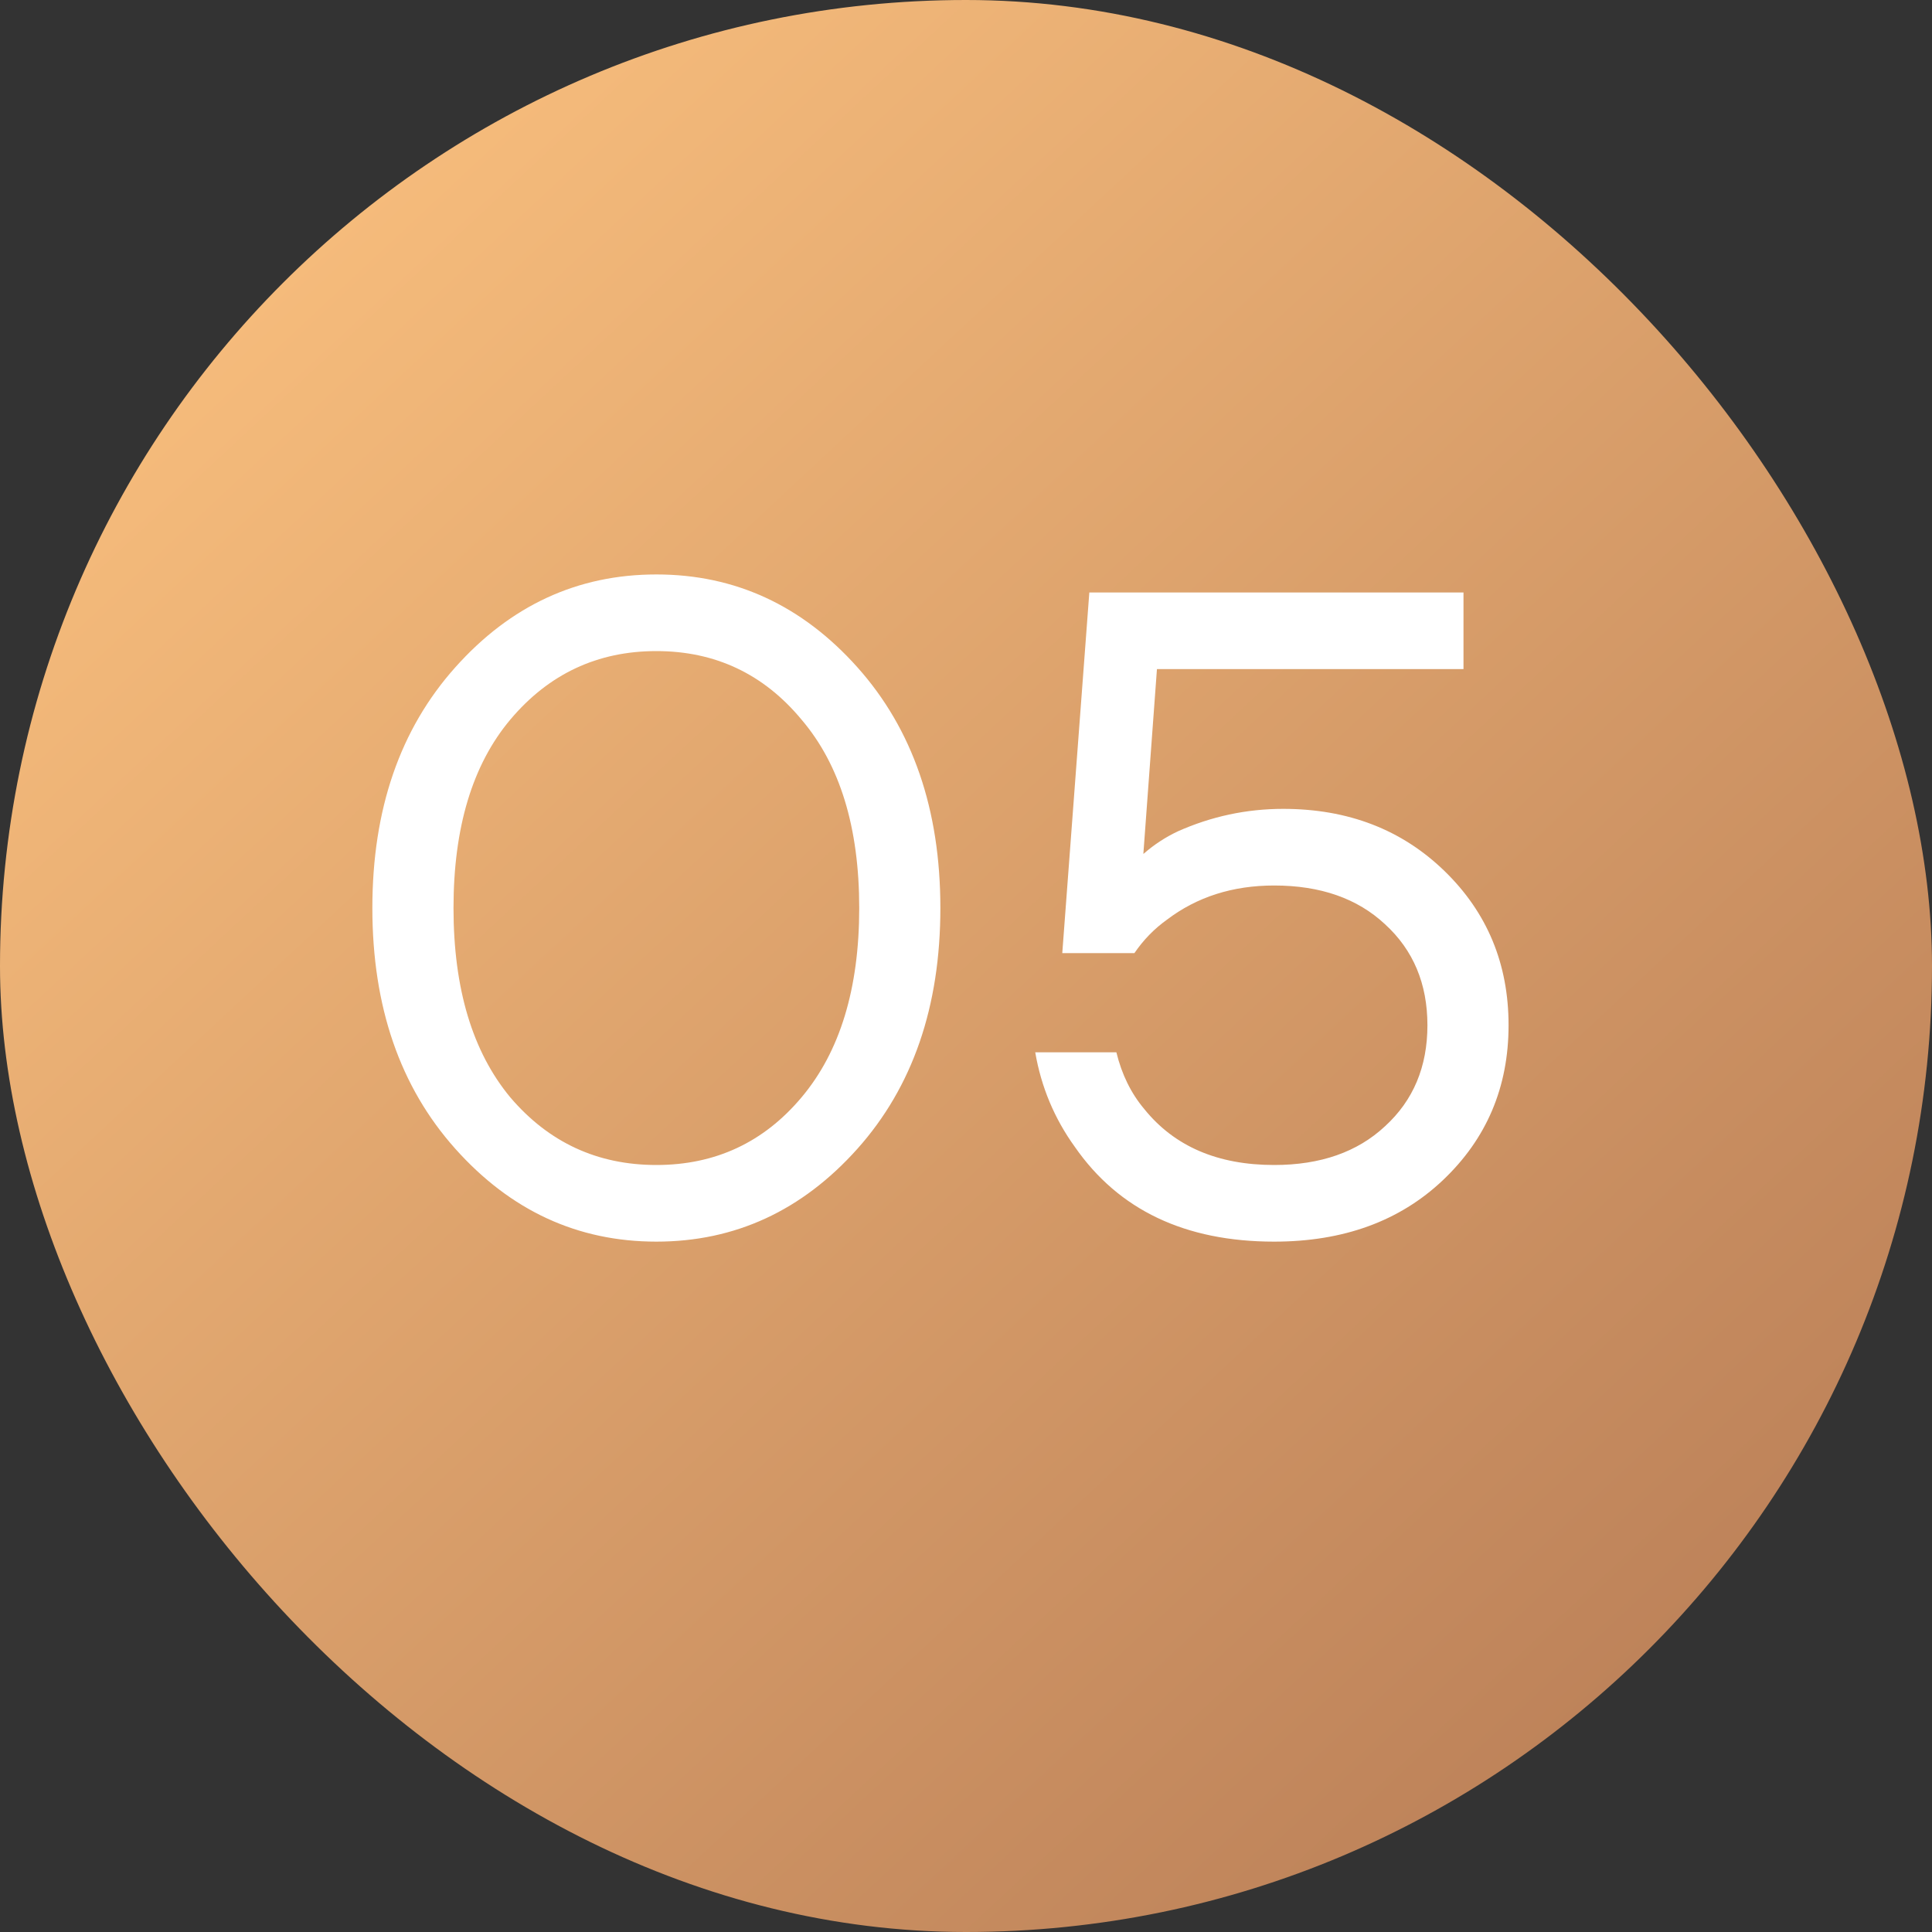<?xml version="1.0" encoding="UTF-8"?> <svg xmlns="http://www.w3.org/2000/svg" width="30" height="30" viewBox="0 0 30 30" fill="none"><rect x="0" y="0" width="30" height="30" fill="#333333" stroke="none"/><rect width="30" height="30" rx="15" fill="url(#paint0_linear_907_1046)"></rect><path d="M7.07 17.838C6.211 16.877 5.782 15.631 5.782 14.1C5.782 12.569 6.211 11.323 7.07 10.362C7.928 9.401 8.969 8.92 10.192 8.92C11.414 8.92 12.455 9.401 13.314 10.362C14.172 11.323 14.602 12.569 14.602 14.1C14.602 15.631 14.172 16.877 13.314 17.838C12.455 18.799 11.414 19.28 10.192 19.28C8.969 19.28 7.928 18.799 7.07 17.838ZM7.924 11.174C7.336 11.874 7.042 12.849 7.042 14.1C7.042 15.351 7.336 16.331 7.924 17.04C8.521 17.74 9.277 18.09 10.192 18.09C11.106 18.09 11.858 17.74 12.446 17.04C13.043 16.331 13.342 15.351 13.342 14.1C13.342 12.849 13.043 11.874 12.446 11.174C11.858 10.465 11.106 10.11 10.192 10.11C9.277 10.11 8.521 10.465 7.924 11.174ZM16.075 16.34H17.335C17.419 16.685 17.564 16.979 17.769 17.222C18.236 17.801 18.908 18.09 19.785 18.09C20.504 18.09 21.078 17.889 21.507 17.488C21.946 17.087 22.165 16.564 22.165 15.92C22.165 15.276 21.946 14.753 21.507 14.352C21.078 13.951 20.504 13.75 19.785 13.75C19.141 13.75 18.586 13.927 18.119 14.282C17.923 14.422 17.755 14.595 17.615 14.8H16.495L16.915 9.2H22.725V10.39H17.965L17.755 13.246V13.26C17.914 13.12 18.091 13.003 18.287 12.91C18.81 12.677 19.356 12.56 19.925 12.56C20.933 12.56 21.768 12.882 22.431 13.526C23.094 14.17 23.425 14.968 23.425 15.92C23.425 16.881 23.084 17.684 22.403 18.328C21.731 18.963 20.858 19.28 19.785 19.28C18.404 19.28 17.372 18.79 16.691 17.81C16.374 17.371 16.168 16.881 16.075 16.34Z" fill="white"></path><defs><linearGradient id="paint0_linear_907_1046" x1="1.012" y1="-8.2963e-07" x2="28.988" y2="30" gradientUnits="userSpaceOnUse"><stop stop-color="#FFC581"></stop><stop offset="1" stop-color="#B47954"></stop></linearGradient></defs></svg> 